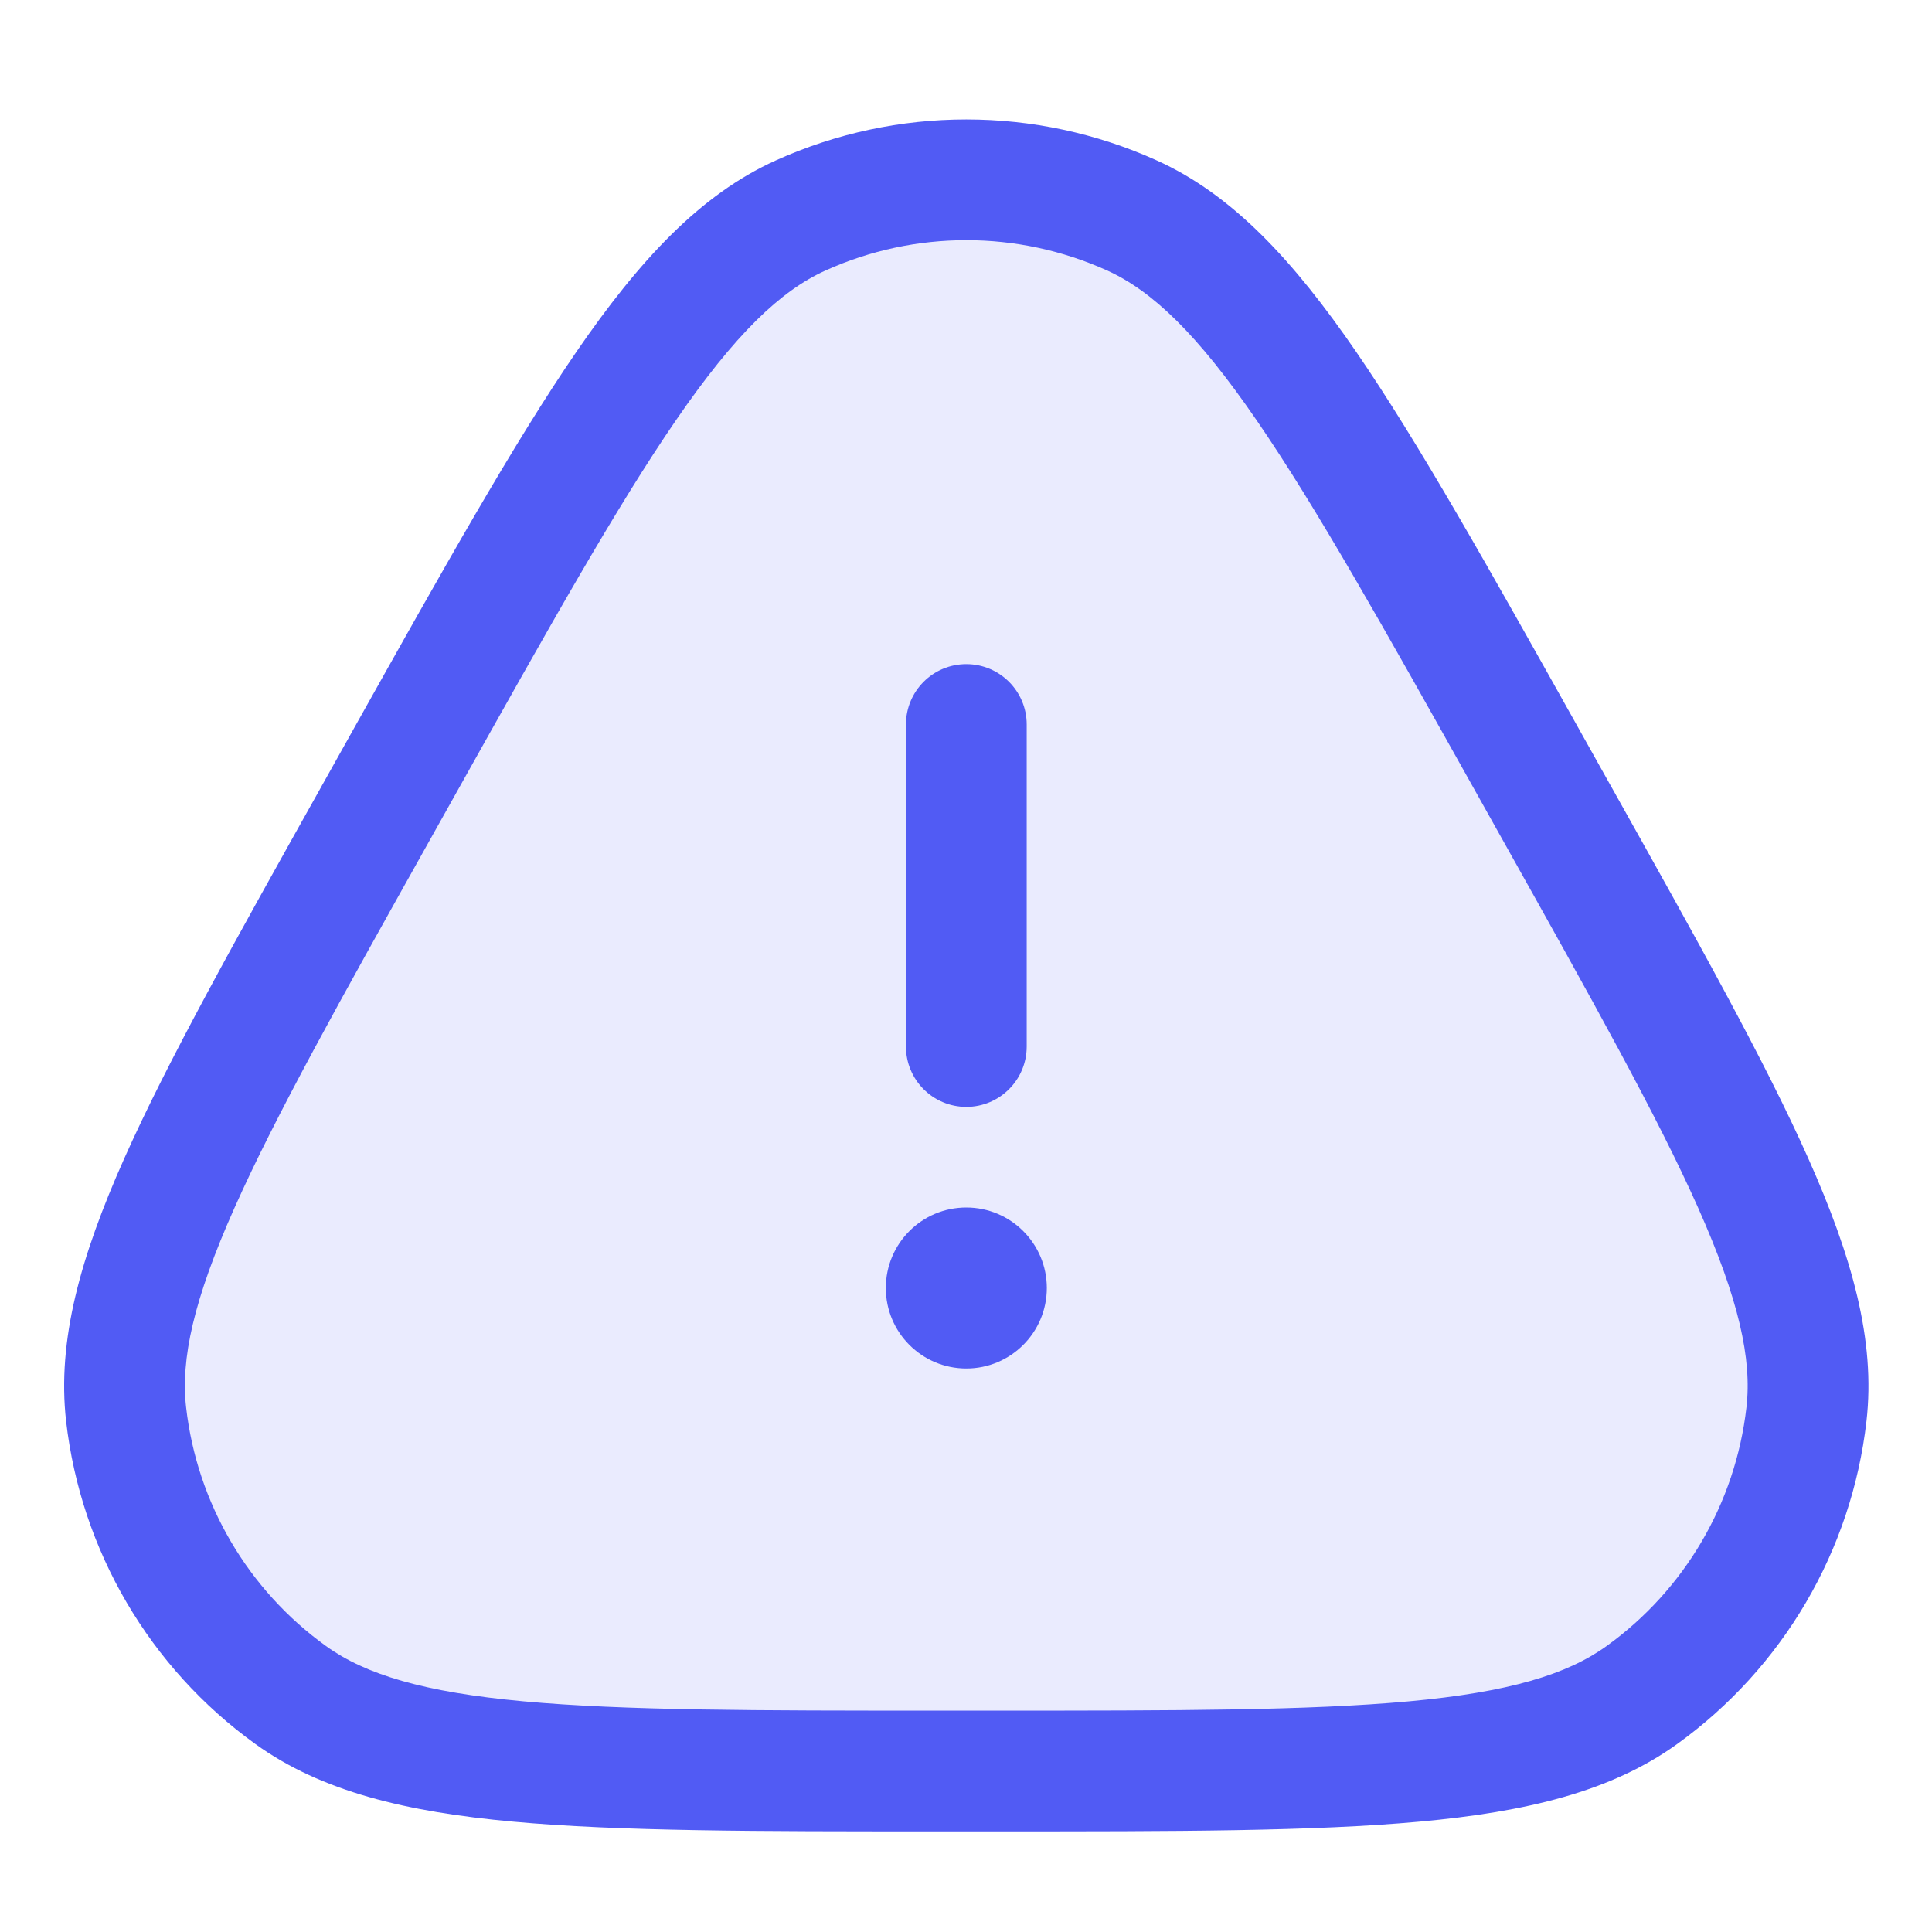 <svg xmlns="http://www.w3.org/2000/svg" fill="none" viewBox="0 0 24 24" height="24" width="24">
<path fill="#515BF4" d="M5.02 9.464L4.669 10.091C2.476 14.007 1.38 15.965 1.563 17.568C1.723 18.967 2.465 20.233 3.608 21.057C4.917 22 7.161 22 11.649 22H12.351C16.839 22 19.083 22 20.392 21.057C21.535 20.233 22.277 18.967 22.437 17.568C22.62 15.965 21.524 14.007 19.331 10.091L19.331 10.091L18.98 9.464C16.699 5.391 15.558 3.354 14.058 2.676C12.749 2.086 11.251 2.086 9.942 2.676C8.442 3.354 7.301 5.391 5.02 9.464Z" opacity="0.12"></path>
<path fill="#515BF4" d="M13.753 3.36C12.641 2.858 11.367 2.858 10.255 3.36C9.697 3.612 9.133 4.149 8.396 5.222C7.662 6.29 6.826 7.781 5.678 9.831L5.327 10.458C4.223 12.429 3.422 13.862 2.914 15.002C2.404 16.146 2.243 16.885 2.312 17.483C2.448 18.672 3.079 19.749 4.05 20.448C4.538 20.8 5.262 21.021 6.508 21.135C7.752 21.249 9.394 21.25 11.653 21.25H12.355C14.613 21.25 16.256 21.249 17.499 21.135C18.745 21.021 19.469 20.8 19.957 20.448C20.928 19.749 21.559 18.672 21.695 17.483C21.764 16.885 21.603 16.146 21.094 15.002C20.586 13.862 19.784 12.429 18.68 10.458L18.329 9.831C17.181 7.781 16.345 6.29 15.611 5.222C14.875 4.149 14.311 3.612 13.753 3.36ZM9.637 1.993C11.142 1.314 12.866 1.314 14.37 1.993C15.312 2.418 16.069 3.238 16.848 4.372C17.625 5.504 18.494 7.056 19.618 9.062L19.618 9.062L19.618 9.062L19.638 9.098L19.989 9.725L20.009 9.76C21.089 11.688 21.925 13.181 22.464 14.392C23.005 15.607 23.301 16.649 23.186 17.654C23.002 19.262 22.148 20.719 20.834 21.665C20.014 22.256 18.961 22.508 17.636 22.629C16.316 22.75 14.605 22.75 12.396 22.75H12.396H12.396H12.355H11.653H11.612H11.612H11.612C9.402 22.75 7.691 22.75 6.371 22.629C5.047 22.508 3.993 22.256 3.173 21.665C1.859 20.719 1.006 19.262 0.821 17.654C0.707 16.649 1.002 15.607 1.543 14.392C2.083 13.181 2.919 11.688 3.998 9.761L3.998 9.761L3.998 9.76L4.018 9.725L4.369 9.098L4.389 9.062L4.389 9.062L4.389 9.062C5.513 7.056 6.382 5.504 7.159 4.372C7.938 3.238 8.695 2.418 9.637 1.993ZM12.004 8.25C12.418 8.25 12.754 8.586 12.754 9V13C12.754 13.414 12.418 13.75 12.004 13.75C11.589 13.75 11.254 13.414 11.254 13V9C11.254 8.586 11.589 8.25 12.004 8.25ZM12.004 17C12.556 17 13.004 16.552 13.004 16C13.004 15.448 12.556 15 12.004 15C11.451 15 11.004 15.448 11.004 16C11.004 16.552 11.451 17 12.004 17Z" clip-rule="evenodd" fill-rule="evenodd"></path>
</svg>
